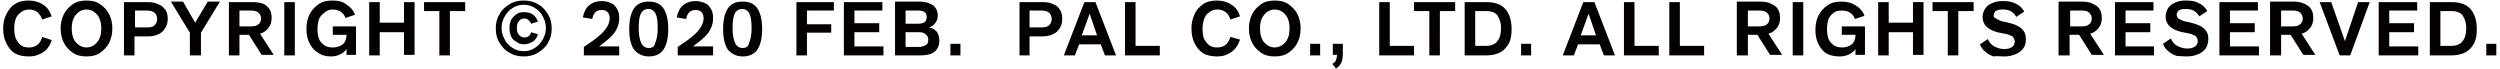 <?xml version="1.0" encoding="utf-8"?>
<!-- Generator: Adobe Illustrator 23.0.6, SVG Export Plug-In . SVG Version: 6.00 Build 0)  -->
<svg version="1.1" id="レイヤー_1" xmlns="http://www.w3.org/2000/svg" xmlns:xlink="http://www.w3.org/1999/xlink" x="0px"
	 y="0px" viewBox="0 0 474 13" style="enable-background:new 0 0 474 13;" xml:space="preserve">
<style type="text/css">
	.st0{fill:#040000;}
</style>
<path class="st0" d="M471.4,10.5h1.9V8.3h-1.9V10.5z M462.7,8.7V2.1h2.1c1,0,1.7,0.3,2.1,0.8c0.4,0.6,0.7,1.4,0.7,2.4
	c0,1.1-0.2,1.9-0.7,2.5c-0.4,0.6-1.2,0.9-2.2,0.9H462.7z M460.7,10.5h4.1c1.1,0,1.9-0.2,2.7-0.6c0.7-0.4,1.2-1,1.6-1.7
	c0.4-0.8,0.5-1.7,0.5-2.7c0-1.6-0.4-2.9-1.2-3.8c-0.8-0.9-2-1.3-3.6-1.3h-4.1V10.5z M451,10.5h7.5V8.8H453V6.1h4.7V4.4H453V2h5.3
	V0.4H451V10.5z M443.6,10.5h2l3.7-10.1h-2.2l-2.5,7.4h0l-2.6-7.4h-2.2L443.6,10.5z M432.5,5V2h2.2c0.6,0,1.1,0.1,1.4,0.4
	c0.3,0.3,0.5,0.6,0.5,1.1c0,0.5-0.2,0.9-0.5,1.1c-0.3,0.3-0.8,0.4-1.4,0.4H432.5z M430.5,10.5h2V6.6h1.8l2.4,3.8h2.3l-2.6-4
	c0.7-0.2,1.2-0.6,1.6-1.1c0.4-0.5,0.6-1.1,0.6-1.9c0-1-0.3-1.8-1-2.3c-0.7-0.5-1.6-0.8-2.7-0.8h-4.5V10.5z M420.8,10.5h7.5V8.8h-5.5
	V6.1h4.7V4.4h-4.7V2h5.3V0.4h-7.3V10.5z M414.5,10.7c0.8,0,1.5-0.1,2.2-0.4c0.6-0.2,1.1-0.6,1.5-1.1c0.3-0.5,0.5-1.1,0.5-1.8
	c0-0.6-0.1-1.1-0.4-1.5c-0.3-0.4-0.7-0.8-1.2-1c-0.5-0.3-1.3-0.5-2.1-0.7c-0.6-0.1-1.1-0.2-1.4-0.4c-0.3-0.1-0.6-0.3-0.7-0.4
	c-0.1-0.2-0.2-0.4-0.2-0.6c0-0.2,0.1-0.4,0.2-0.6c0.1-0.2,0.3-0.3,0.6-0.4c0.3-0.1,0.6-0.1,0.9-0.1c0.6,0,1.1,0.1,1.5,0.3
	c0.4,0.2,0.8,0.6,1.1,1.1l1.5-1c-0.4-0.7-0.9-1.2-1.6-1.5c-0.7-0.4-1.5-0.5-2.5-0.5c-0.7,0-1.4,0.1-2,0.4c-0.6,0.2-1,0.6-1.3,1
	c-0.3,0.5-0.5,1-0.5,1.6c0,0.8,0.3,1.5,0.9,2c0.6,0.5,1.5,0.9,2.8,1.1c0.6,0.1,1.1,0.2,1.5,0.4c0.4,0.1,0.6,0.3,0.7,0.5
	c0.1,0.2,0.2,0.4,0.2,0.7c0,0.4-0.2,0.8-0.5,1c-0.4,0.3-0.9,0.4-1.5,0.4c-0.7,0-1.3-0.2-1.9-0.5c-0.5-0.3-1-0.8-1.2-1.4l-1.5,1
	c0.2,0.5,0.5,1,1,1.4c0.4,0.4,1,0.7,1.6,0.9C413.2,10.6,413.8,10.7,414.5,10.7 M400.9,10.5h7.5V8.8H403V6.1h4.7V4.4H403V2h5.3V0.4
	h-7.3V10.5z M392.5,5V2h2.2c0.6,0,1.1,0.1,1.4,0.4c0.3,0.3,0.5,0.6,0.5,1.1c0,0.5-0.2,0.9-0.5,1.1c-0.3,0.3-0.8,0.4-1.4,0.4H392.5z
	 M390.4,10.5h2V6.6h1.8l2.4,3.8h2.3l-2.6-4c0.7-0.2,1.2-0.6,1.6-1.1c0.4-0.5,0.6-1.1,0.6-1.9c0-1-0.3-1.8-1-2.3
	c-0.7-0.5-1.6-0.8-2.7-0.8h-4.5V10.5z M379.9,10.7c0.8,0,1.5-0.1,2.2-0.4c0.6-0.2,1.1-0.6,1.5-1.1c0.4-0.5,0.5-1.1,0.5-1.8
	c0-0.6-0.1-1.1-0.4-1.5c-0.3-0.4-0.7-0.8-1.2-1c-0.5-0.3-1.3-0.5-2.1-0.7c-0.6-0.1-1.1-0.2-1.4-0.4c-0.3-0.1-0.6-0.3-0.7-0.4
	C378,3.3,378,3.1,378,2.9c0-0.2,0.1-0.4,0.2-0.6c0.1-0.2,0.3-0.3,0.6-0.4c0.3-0.1,0.6-0.1,0.9-0.1c0.6,0,1.1,0.1,1.5,0.3
	c0.4,0.2,0.8,0.6,1.1,1.1l1.5-1c-0.4-0.7-0.9-1.2-1.6-1.5c-0.7-0.4-1.5-0.5-2.5-0.5c-0.7,0-1.4,0.1-2,0.4c-0.6,0.2-1,0.6-1.3,1
	c-0.3,0.5-0.5,1-0.5,1.6c0,0.8,0.3,1.5,0.9,2c0.6,0.5,1.5,0.9,2.8,1.1c0.6,0.1,1.1,0.2,1.5,0.4c0.4,0.1,0.6,0.3,0.7,0.5
	c0.1,0.2,0.2,0.4,0.2,0.7c0,0.4-0.2,0.8-0.5,1c-0.4,0.3-0.9,0.4-1.5,0.4c-0.7,0-1.3-0.2-1.9-0.5c-0.5-0.3-1-0.8-1.2-1.4l-1.5,1
	c0.2,0.5,0.5,1,1,1.4c0.4,0.4,1,0.7,1.6,0.9C378.5,10.6,379.2,10.7,379.9,10.7 M369.3,10.5h2V2.1h2.9V0.4h-7.8v1.7h2.9V10.5z
	 M356.1,10.5h2V6.1h4.6v4.3h2V0.4h-2v3.9h-4.6V0.4h-2V10.5z M348.8,10.7c0.7,0,1.2-0.1,1.8-0.4s0.9-0.6,1.2-1h0v1.1h1.8V5h-4.4v1.6
	h2.6c0,0.5-0.1,0.9-0.3,1.3c-0.2,0.4-0.5,0.6-0.9,0.8c-0.4,0.2-0.8,0.3-1.3,0.3c-0.6,0-1.1-0.1-1.6-0.4c-0.4-0.3-0.8-0.7-1-1.2
	c-0.2-0.5-0.3-1.2-0.3-1.9c0-0.7,0.1-1.4,0.3-1.9c0.2-0.5,0.6-0.9,1-1.2c0.4-0.3,0.9-0.4,1.5-0.4c1.2,0,2.1,0.5,2.5,1.6l1.8-0.6
	c-0.3-0.9-0.9-1.5-1.7-2c-0.8-0.5-1.7-0.7-2.7-0.7c-1,0-1.9,0.2-2.6,0.7c-0.7,0.5-1.3,1.1-1.7,1.9c-0.4,0.8-0.6,1.7-0.6,2.8
	c0,1,0.2,2,0.6,2.7c0.4,0.8,0.9,1.4,1.6,1.8C347,10.5,347.8,10.7,348.8,10.7 M339.9,10.5h2V0.4h-2V10.5z M331.4,5V2h2.2
	c0.6,0,1.1,0.1,1.4,0.4c0.3,0.3,0.5,0.6,0.5,1.1c0,0.5-0.2,0.9-0.5,1.1c-0.3,0.3-0.8,0.4-1.4,0.4H331.4z M329.4,10.5h2V6.6h1.8
	l2.4,3.8h2.3l-2.6-4c0.7-0.2,1.2-0.6,1.6-1.1c0.4-0.5,0.6-1.1,0.6-1.9c0-1-0.3-1.8-1-2.3c-0.7-0.5-1.6-0.8-2.7-0.8h-4.5V10.5z
	 M316.4,10.5h6.7V8.7h-4.6V0.4h-2V10.5z M307.8,10.5h6.7V8.7h-4.6V0.4h-2V10.5z M299.7,6.7l1.5-4.1h0l1.4,4.1H299.7z M296.3,10.5
	h2.1l0.8-2.1h4.1l0.8,2.1h2.1l-3.9-10.1h-2.1L296.3,10.5z M288.4,10.5h1.9V8.3h-1.9V10.5z M279.7,8.7V2.1h2.1c1,0,1.7,0.3,2.1,0.8
	c0.4,0.6,0.7,1.4,0.7,2.4c0,1.1-0.2,1.9-0.7,2.5c-0.4,0.6-1.2,0.9-2.2,0.9H279.7z M277.7,10.5h4.1c1.1,0,1.9-0.2,2.7-0.6
	c0.7-0.4,1.2-1,1.6-1.7c0.4-0.8,0.5-1.7,0.5-2.7c0-1.6-0.4-2.9-1.2-3.8c-0.8-0.9-2-1.3-3.6-1.3h-4.1V10.5z M271,10.5h2V2.1h2.9V0.4
	h-7.8v1.7h2.9V10.5z M261.4,10.5h6.7V8.7h-4.6V0.4h-2V10.5z M253.3,13c0.5-0.3,0.8-0.7,1-1.1c0.2-0.4,0.3-1,0.3-1.6V8.3h-1.9v2.1
	h0.8c0,0.4-0.1,0.7-0.2,1c-0.1,0.3-0.3,0.5-0.7,0.7L253.3,13z M248.4,10.5h1.9V8.3h-1.9V10.5z M241.7,9c-0.6,0-1.1-0.2-1.5-0.5
	c-0.4-0.3-0.8-0.7-1-1.3c-0.2-0.5-0.3-1.1-0.3-1.8c0-0.7,0.1-1.3,0.3-1.8c0.2-0.5,0.6-1,1-1.3c0.4-0.3,0.9-0.5,1.5-0.5
	c0.6,0,1.1,0.2,1.5,0.5c0.4,0.3,0.8,0.7,1,1.3c0.2,0.5,0.3,1.1,0.3,1.8c0,0.7-0.1,1.3-0.3,1.8s-0.6,1-1,1.3
	C242.7,8.8,242.2,9,241.7,9 M241.7,10.7c1,0,1.9-0.2,2.6-0.7c0.7-0.5,1.3-1.1,1.7-1.9c0.4-0.8,0.6-1.7,0.6-2.7c0-1-0.2-1.9-0.6-2.7
	c-0.4-0.8-1-1.4-1.7-1.9c-0.7-0.5-1.6-0.7-2.6-0.7c-1,0-1.9,0.2-2.6,0.7c-0.7,0.5-1.3,1.1-1.7,1.9c-0.4,0.8-0.6,1.7-0.6,2.7
	c0,1,0.2,1.9,0.6,2.7c0.4,0.8,1,1.4,1.7,1.9C239.8,10.5,240.7,10.7,241.7,10.7 M230.7,10.7c0.8,0,1.4-0.1,2-0.4
	c0.6-0.3,1.1-0.6,1.5-1.1c0.4-0.5,0.7-1,0.9-1.7L233.3,7c-0.2,0.6-0.5,1.1-0.9,1.5c-0.4,0.3-1,0.5-1.6,0.5c-0.6,0-1.1-0.1-1.5-0.4
	c-0.4-0.3-0.7-0.7-1-1.2c-0.2-0.5-0.3-1.2-0.3-1.9c0-0.7,0.1-1.3,0.3-1.9c0.2-0.5,0.5-1,1-1.3c0.4-0.3,0.9-0.5,1.5-0.5
	c0.6,0,1.2,0.2,1.6,0.5c0.4,0.3,0.7,0.8,0.9,1.4l1.8-0.6c-0.3-1-0.8-1.7-1.6-2.2c-0.7-0.5-1.7-0.8-2.8-0.8c-1,0-1.9,0.2-2.6,0.7
	c-0.7,0.5-1.3,1.1-1.6,1.9c-0.4,0.8-0.6,1.7-0.6,2.7c0,1.1,0.2,2,0.6,2.8c0.4,0.8,0.9,1.4,1.6,1.9C228.8,10.5,229.7,10.7,230.7,10.7
	 M213.2,10.5h6.7V8.7h-4.6V0.4h-2V10.5z M205.1,6.7l1.5-4.1h0l1.4,4.1H205.1z M201.7,10.5h2.1l0.8-2.1h4.1l0.8,2.1h2.1l-3.9-10.1
	h-2.1L201.7,10.5z M195.2,5.3V2h2.2c0.6,0,1.1,0.1,1.5,0.4c0.3,0.3,0.5,0.7,0.5,1.2s-0.2,0.9-0.5,1.2s-0.8,0.4-1.4,0.4H195.2z
	 M193.2,10.5h2V6.9h2.4c1.2,0,2.1-0.3,2.8-0.9c0.6-0.6,1-1.4,1-2.4c0-0.7-0.1-1.2-0.4-1.7c-0.3-0.5-0.7-0.9-1.3-1.1
	c-0.6-0.3-1.2-0.4-2-0.4h-4.4V10.5z M180.2,10.5h1.9V8.3h-1.9V10.5z M171.7,8.9V6.1h2.4c0.7,0,1.1,0.1,1.4,0.4S176,7,176,7.5
	s-0.1,0.8-0.4,1c-0.3,0.2-0.8,0.4-1.4,0.4H171.7z M171.7,4.5V2h2.4c1.1,0,1.6,0.4,1.6,1.2c0,0.4-0.1,0.8-0.4,1
	c-0.3,0.2-0.7,0.3-1.2,0.3H171.7z M169.7,10.5h4.8c1.2,0,2.1-0.2,2.7-0.7c0.6-0.5,0.9-1.2,0.9-2.1c0-0.7-0.2-1.3-0.5-1.7
	c-0.4-0.4-0.8-0.7-1.5-0.8v0c0.5-0.1,0.9-0.4,1.2-0.8c0.3-0.4,0.5-0.8,0.5-1.4c0-0.9-0.3-1.5-0.9-2c-0.6-0.4-1.4-0.7-2.6-0.7h-4.6
	V10.5z M160,10.5h7.5V8.8H162V6.1h4.7V4.4H162V2h5.3V0.4H160V10.5z M151,10.5h2V6.2h4.6V4.6H153V2h5.1V0.4H151V10.5z M140.8,9.1
	c-0.6,0-1.1-0.3-1.4-0.9c-0.3-0.6-0.5-1.5-0.5-2.8c0-1.3,0.1-2.2,0.4-2.8c0.3-0.6,0.8-0.9,1.4-0.9s1.1,0.3,1.4,0.9
	c0.3,0.6,0.4,1.5,0.4,2.8c0,1.2-0.2,2.2-0.5,2.8C141.9,8.8,141.5,9.1,140.8,9.1 M140.8,10.7c1.2,0,2.2-0.4,2.8-1.3
	c0.6-0.9,0.9-2.2,0.9-3.9c0-1.7-0.3-3-0.9-3.9s-1.5-1.3-2.8-1.3s-2.2,0.4-2.8,1.3c-0.6,0.9-0.9,2.2-0.9,3.9c0,1.7,0.3,3,0.9,3.9
	C138.7,10.2,139.6,10.7,140.8,10.7 M128.5,10.5h6.7V8.8h-3.8v0c0.9-0.7,1.7-1.3,2.2-1.8s1-1.1,1.2-1.7c0.3-0.6,0.4-1.2,0.4-1.9
	c0-0.7-0.1-1.2-0.4-1.7c-0.3-0.5-0.6-0.9-1.1-1.1s-1.1-0.4-1.8-0.4c-1,0-1.8,0.3-2.4,0.8c-0.6,0.5-1,1.3-1.2,2.3l1.8,0.3
	c0.1-0.6,0.3-1,0.6-1.3c0.3-0.3,0.7-0.4,1.2-0.4c0.5,0,0.8,0.1,1.1,0.4c0.3,0.3,0.4,0.7,0.4,1.2c0,0.5-0.2,1.1-0.5,1.6
	c-0.3,0.5-0.8,1.1-1.5,1.7c-0.7,0.6-1.7,1.3-2.9,2.1V10.5z M123,9.1c-0.6,0-1.1-0.3-1.4-0.9c-0.3-0.6-0.5-1.5-0.5-2.8
	c0-1.3,0.1-2.2,0.4-2.8c0.3-0.6,0.8-0.9,1.4-0.9s1.1,0.3,1.4,0.9c0.3,0.6,0.4,1.5,0.4,2.8c0,1.2-0.2,2.2-0.5,2.8
	C124.1,8.8,123.7,9.1,123,9.1 M123,10.7c1.2,0,2.2-0.4,2.8-1.3c0.6-0.9,0.9-2.2,0.9-3.9c0-1.7-0.3-3-0.9-3.9
	c-0.6-0.9-1.5-1.3-2.8-1.3c-1.2,0-2.2,0.4-2.8,1.3c-0.6,0.9-0.9,2.2-0.9,3.9c0,1.7,0.3,3,0.9,3.9C120.9,10.2,121.8,10.7,123,10.7
	 M110.7,10.5h6.7V8.8h-3.8v0c0.9-0.7,1.7-1.3,2.2-1.8s1-1.1,1.2-1.7c0.3-0.6,0.4-1.2,0.4-1.9c0-0.7-0.1-1.2-0.4-1.7
	c-0.3-0.5-0.6-0.9-1.1-1.1s-1.1-0.4-1.8-0.4c-1,0-1.8,0.3-2.4,0.8c-0.6,0.5-1,1.3-1.2,2.3l1.8,0.3c0.1-0.6,0.3-1,0.6-1.3
	c0.3-0.3,0.7-0.4,1.2-0.4c0.5,0,0.8,0.1,1.1,0.4c0.3,0.3,0.4,0.7,0.4,1.2c0,0.5-0.2,1.1-0.5,1.6c-0.3,0.5-0.8,1.1-1.5,1.7
	c-0.7,0.6-1.7,1.3-2.9,2.1V10.5z M99.3,8.4c0.7,0,1.2-0.2,1.7-0.5c0.5-0.3,0.8-0.8,1-1.4l-1.3-0.4c-0.2,0.7-0.6,1-1.3,1
	c-0.4,0-0.8-0.2-1-0.5c-0.3-0.3-0.4-0.7-0.4-1.3c0-0.5,0.1-1,0.4-1.3c0.2-0.3,0.6-0.5,1-0.5c0.3,0,0.6,0.1,0.8,0.3
	c0.2,0.2,0.4,0.4,0.5,0.7l1.3-0.4c-0.2-0.5-0.5-1-0.9-1.3c-0.4-0.3-1-0.5-1.7-0.5c-0.6,0-1.1,0.1-1.5,0.4c-0.4,0.3-0.7,0.6-1,1.1
	c-0.2,0.4-0.3,1-0.3,1.5c0,0.6,0.1,1.1,0.3,1.6c0.2,0.4,0.5,0.8,1,1C98.2,8.2,98.7,8.4,99.3,8.4 M99.3,9.7c-0.8,0-1.5-0.2-2.1-0.6
	c-0.6-0.4-1.2-0.9-1.5-1.6c-0.4-0.7-0.6-1.4-0.6-2.2s0.2-1.5,0.6-2.2c0.4-0.7,0.9-1.2,1.5-1.6c0.6-0.4,1.4-0.6,2.1-0.6
	s1.5,0.2,2.1,0.6c0.6,0.4,1.2,0.9,1.5,1.6c0.4,0.7,0.6,1.4,0.6,2.2s-0.2,1.5-0.6,2.2c-0.4,0.7-0.9,1.2-1.5,1.6
	C100.8,9.5,100.1,9.7,99.3,9.7 M99.3,10.7c1,0,1.9-0.2,2.7-0.7c0.8-0.5,1.5-1.1,1.9-1.9c0.5-0.8,0.7-1.7,0.7-2.7s-0.2-1.9-0.7-2.7
	c-0.5-0.8-1.1-1.5-1.9-1.9c-0.8-0.5-1.7-0.7-2.7-0.7s-1.9,0.2-2.7,0.7c-0.8,0.5-1.5,1.1-1.9,1.9c-0.5,0.8-0.7,1.7-0.7,2.7
	s0.2,1.9,0.7,2.7c0.5,0.8,1.1,1.5,1.9,1.9C97.4,10.5,98.3,10.7,99.3,10.7 M83.3,10.5h2V2.1h2.9V0.4h-7.8v1.7h2.9V10.5z M70,10.5h2
	V6.1h4.6v4.3h2V0.4h-2v3.9h-4.6V0.4h-2V10.5z M62.7,10.7c0.7,0,1.2-0.1,1.8-0.4c0.5-0.2,0.9-0.6,1.2-1h0v1.1h1.8V5h-4.4v1.6h2.6
	c0,0.5-0.1,0.9-0.3,1.3c-0.2,0.4-0.5,0.6-0.9,0.8S63.6,9,63.1,9c-0.6,0-1.1-0.1-1.6-0.4c-0.4-0.3-0.8-0.7-1-1.2
	c-0.2-0.5-0.3-1.2-0.3-1.9c0-0.7,0.1-1.4,0.3-1.9c0.2-0.5,0.6-0.9,1-1.2C62,2,62.5,1.8,63,1.8c1.2,0,2.1,0.5,2.5,1.6l1.8-0.6
	c-0.3-0.9-0.9-1.5-1.7-2C65,0.3,64.1,0.1,63,0.1c-1,0-1.9,0.2-2.6,0.7c-0.7,0.5-1.3,1.1-1.7,1.9c-0.4,0.8-0.6,1.7-0.6,2.8
	c0,1,0.2,2,0.6,2.7c0.4,0.8,0.9,1.4,1.6,1.8C61,10.5,61.8,10.7,62.7,10.7 M53.9,10.5h2V0.4h-2V10.5z M45.4,5V2h2.2
	c0.6,0,1.1,0.1,1.4,0.4c0.3,0.3,0.5,0.6,0.5,1.1c0,0.5-0.2,0.9-0.5,1.1C48.7,4.9,48.2,5,47.6,5H45.4z M43.4,10.5h2V6.6h1.8l2.4,3.8
	h2.3l-2.6-4c0.7-0.2,1.2-0.6,1.6-1.1c0.4-0.5,0.6-1.1,0.6-1.9c0-1-0.3-1.8-1-2.3C50,0.6,49,0.4,47.9,0.4h-4.5V10.5z M36.1,10.5h2
	V6.2l3.6-5.9h-2.3l-2.4,4l-2.3-4h-2.3l3.6,5.9V10.5z M25.6,5.3V2h2.2c0.6,0,1.1,0.1,1.5,0.4c0.3,0.3,0.5,0.7,0.5,1.2
	s-0.2,0.9-0.5,1.2c-0.3,0.3-0.8,0.4-1.4,0.4H25.6z M23.5,10.5h2V6.9H28c1.2,0,2.1-0.3,2.8-0.9c0.6-0.6,1-1.4,1-2.4
	c0-0.7-0.1-1.2-0.4-1.7C31,1.4,30.6,1,30,0.8c-0.6-0.3-1.2-0.4-2-0.4h-4.5V10.5z M16.4,9c-0.6,0-1.1-0.2-1.5-0.5
	c-0.4-0.3-0.8-0.7-1-1.3c-0.2-0.5-0.3-1.1-0.3-1.8c0-0.7,0.1-1.3,0.3-1.8c0.2-0.5,0.6-1,1-1.3c0.4-0.3,0.9-0.5,1.5-0.5
	s1.1,0.2,1.5,0.5c0.4,0.3,0.8,0.7,1,1.3c0.2,0.5,0.3,1.1,0.3,1.8c0,0.7-0.1,1.3-0.3,1.8c-0.2,0.5-0.6,1-1,1.3C17.5,8.8,17,9,16.4,9
	 M16.4,10.7c1,0,1.9-0.2,2.6-0.7c0.7-0.5,1.3-1.1,1.7-1.9c0.4-0.8,0.6-1.7,0.6-2.7c0-1-0.2-1.9-0.6-2.7c-0.4-0.8-1-1.4-1.7-1.9
	c-0.7-0.5-1.6-0.7-2.6-0.7c-1,0-1.9,0.2-2.6,0.7c-0.7,0.5-1.3,1.1-1.7,1.9c-0.4,0.8-0.6,1.7-0.6,2.7c0,1,0.2,1.9,0.6,2.7
	c0.4,0.8,1,1.4,1.7,1.9C14.5,10.5,15.4,10.7,16.4,10.7 M5.4,10.7c0.8,0,1.4-0.1,2-0.4C8,10.1,8.5,9.7,8.9,9.3c0.4-0.5,0.7-1,0.9-1.7
	L8,7C7.8,7.7,7.5,8.2,7.1,8.5C6.7,8.8,6.2,9,5.5,9C4.9,9,4.4,8.9,4,8.6C3.6,8.3,3.3,7.9,3,7.3C2.8,6.8,2.7,6.2,2.7,5.4
	c0-0.7,0.1-1.3,0.3-1.9C3.2,3,3.6,2.6,4,2.3C4.4,2,4.9,1.8,5.5,1.8c0.6,0,1.2,0.2,1.6,0.5C7.5,2.7,7.8,3.1,8,3.7l1.8-0.6
	C9.5,2.2,9,1.4,8.2,0.9C7.5,0.4,6.5,0.1,5.4,0.1c-1,0-1.9,0.2-2.6,0.7C2.1,1.2,1.6,1.9,1.2,2.7C0.8,3.5,0.6,4.4,0.6,5.4
	c0,1.1,0.2,2,0.6,2.8C1.6,9,2.1,9.7,2.8,10.1C3.5,10.5,4.4,10.7,5.4,10.7"/>
</svg>

